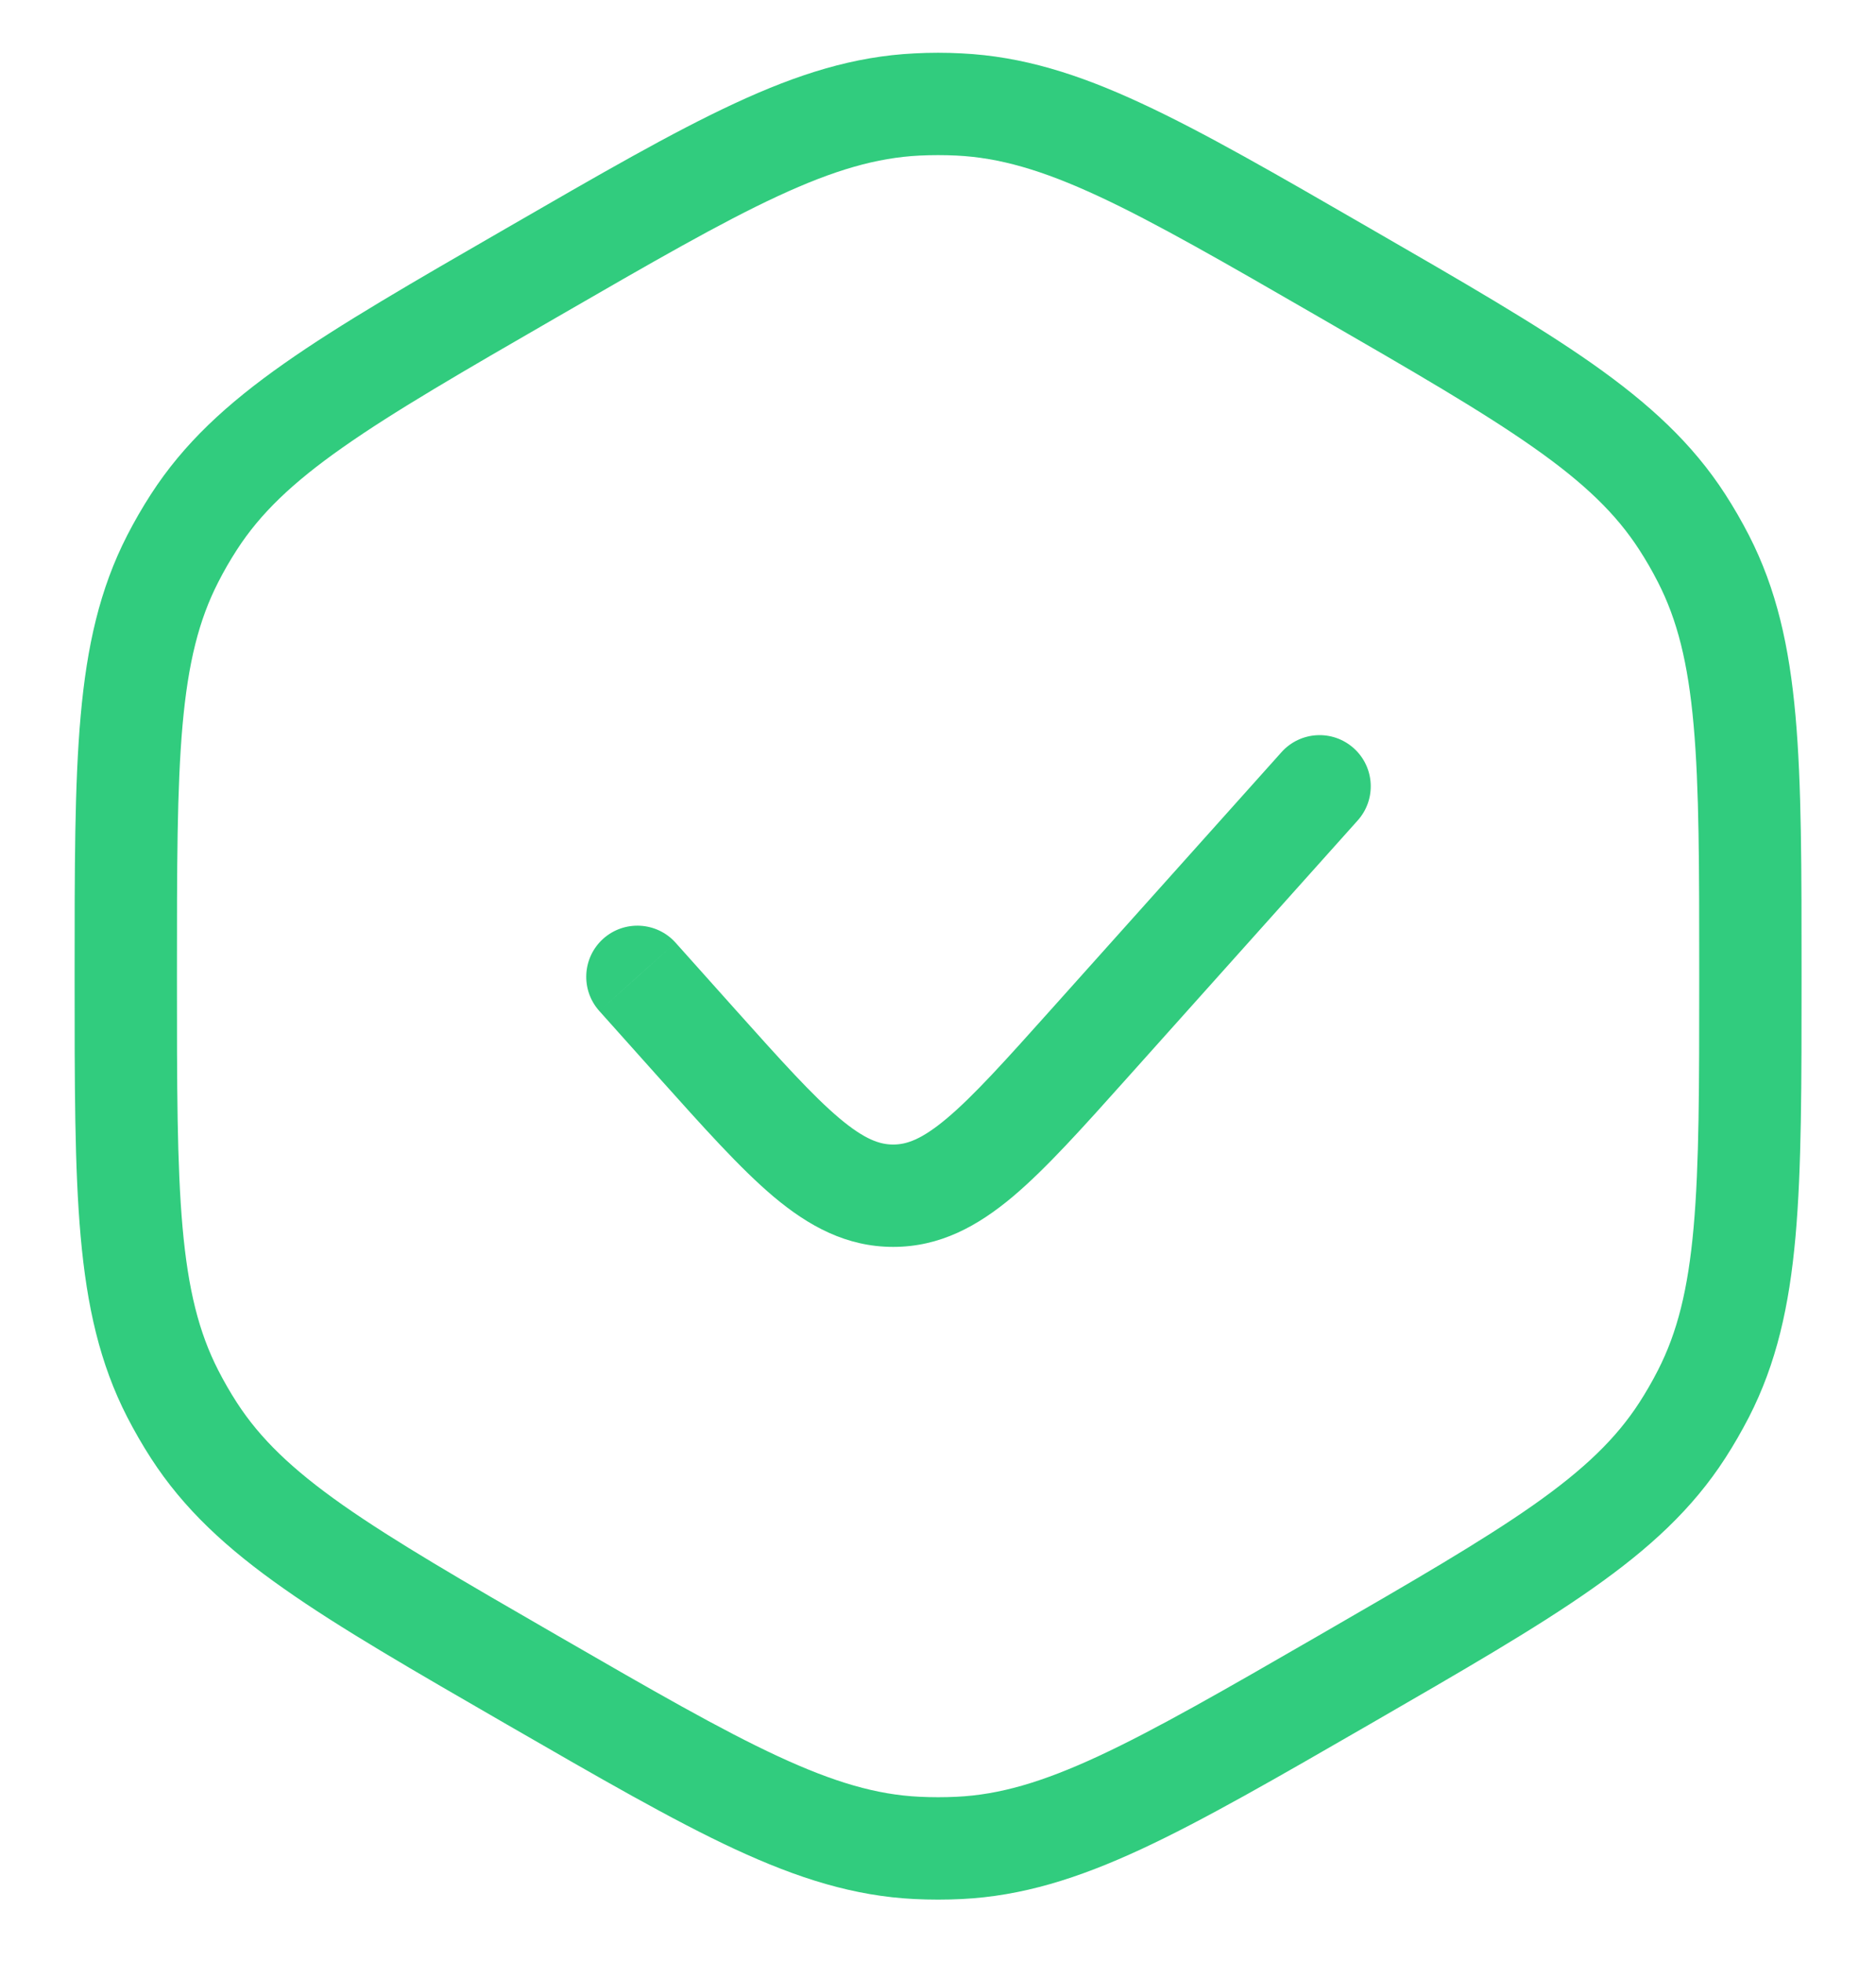 <svg width="22" height="23" viewBox="0 0 22 23" fill="none" xmlns="http://www.w3.org/2000/svg">
	<path d="M2.026 6.55L2.56 6.824L2.56 6.824L2.026 6.55ZM6.238 3.195L6.538 3.715L6.538 3.715L6.238 3.195ZM2.274 6.12L1.77 5.795L1.77 5.795L2.274 6.12ZM6.238 19.695L5.938 20.215L5.938 20.215L6.238 19.695ZM2.274 16.77L1.77 17.096L1.77 17.096L2.274 16.77ZM2.026 16.341L2.56 16.067L2.56 16.067L2.026 16.341ZM15.764 19.695L16.064 20.215L16.064 20.215L15.764 19.695ZM11.249 21.666L11.219 21.066L11.219 21.066L11.249 21.666ZM10.753 21.666L10.783 21.066L10.783 21.066L10.753 21.666ZM19.976 16.341L20.51 16.615L20.51 16.615L19.976 16.341ZM19.728 16.77L20.232 17.096L20.232 17.096L19.728 16.77ZM15.764 3.195L15.464 3.715L15.464 3.715L15.764 3.195ZM19.728 6.12L20.232 5.795L20.232 5.795L19.728 6.12ZM19.976 6.55L20.51 6.276L20.51 6.276L19.976 6.55ZM11.249 1.225L11.219 1.824L11.219 1.824L11.249 1.225ZM10.753 1.225L10.783 1.824L10.783 1.824L10.753 1.225ZM15.922 9.619C16.143 9.372 16.122 8.993 15.875 8.772C15.628 8.551 15.249 8.572 15.028 8.819L15.922 9.619ZM12.779 12.229L13.226 12.63L13.226 12.63L12.779 12.229ZM8.17 12.229L8.617 11.829L8.617 11.829L8.17 12.229ZM7.922 11.052C7.701 10.806 7.321 10.785 7.074 11.006C6.828 11.227 6.807 11.606 7.028 11.853L7.922 11.052ZM1.475 11.445H2.075C2.075 10.161 2.075 9.237 2.141 8.499C2.206 7.772 2.332 7.268 2.56 6.824L2.026 6.55L1.492 6.276C1.169 6.906 1.019 7.576 0.946 8.392C0.874 9.196 0.875 10.182 0.875 11.445H1.475ZM6.238 3.195L5.938 2.676C4.844 3.307 3.989 3.8 3.329 4.264C2.659 4.735 2.154 5.2 1.77 5.795L2.274 6.12L2.778 6.446C3.049 6.026 3.422 5.665 4.019 5.246C4.626 4.819 5.426 4.357 6.538 3.715L6.238 3.195ZM2.026 6.55L2.56 6.824C2.626 6.694 2.699 6.568 2.778 6.446L2.274 6.12L1.77 5.795C1.669 5.951 1.577 6.111 1.492 6.276L2.026 6.55ZM6.238 19.695L6.538 19.176C5.426 18.534 4.626 18.071 4.019 17.645C3.422 17.225 3.049 16.864 2.778 16.445L2.274 16.77L1.77 17.096C2.154 17.691 2.659 18.156 3.329 18.626C3.989 19.091 4.844 19.583 5.938 20.215L6.238 19.695ZM1.475 11.445H0.875C0.875 12.708 0.874 13.695 0.946 14.499C1.019 15.314 1.169 15.985 1.492 16.615L2.026 16.341L2.56 16.067C2.332 15.622 2.206 15.119 2.141 14.392C2.075 13.653 2.075 12.729 2.075 11.445H1.475ZM2.274 16.77L2.778 16.445C2.699 16.323 2.626 16.196 2.56 16.067L2.026 16.341L1.492 16.615C1.577 16.779 1.669 16.94 1.77 17.096L2.274 16.77ZM15.764 19.695L15.464 19.176C14.352 19.818 13.551 20.279 12.879 20.591C12.217 20.898 11.718 21.042 11.219 21.066L11.249 21.666L11.279 22.265C11.986 22.23 12.642 22.024 13.384 21.68C14.116 21.34 14.97 20.846 16.064 20.215L15.764 19.695ZM6.238 19.695L5.938 20.215C7.032 20.846 7.886 21.34 8.618 21.68C9.36 22.024 10.016 22.23 10.723 22.265L10.753 21.666L10.783 21.066C10.284 21.042 9.785 20.898 9.123 20.591C8.45 20.279 7.65 19.818 6.538 19.176L6.238 19.695ZM11.249 21.666L11.219 21.066C11.074 21.073 10.928 21.073 10.783 21.066L10.753 21.666L10.723 22.265C10.908 22.274 11.094 22.274 11.279 22.265L11.249 21.666ZM20.527 11.445H19.927C19.927 12.729 19.927 13.653 19.861 14.392C19.796 15.119 19.67 15.622 19.442 16.067L19.976 16.341L20.51 16.615C20.833 15.985 20.983 15.314 21.056 14.499C21.128 13.695 21.127 12.708 21.127 11.445H20.527ZM15.764 19.695L16.064 20.215C17.158 19.583 18.012 19.091 18.673 18.626C19.342 18.156 19.848 17.691 20.232 17.096L19.728 16.77L19.224 16.445C18.953 16.864 18.58 17.225 17.983 17.645C17.376 18.071 16.576 18.534 15.464 19.176L15.764 19.695ZM19.976 16.341L19.442 16.067C19.376 16.196 19.303 16.323 19.224 16.445L19.728 16.77L20.232 17.096C20.333 16.94 20.425 16.779 20.51 16.615L19.976 16.341ZM15.764 3.195L15.464 3.715C16.576 4.357 17.376 4.819 17.983 5.246C18.58 5.665 18.953 6.026 19.224 6.446L19.728 6.12L20.232 5.795C19.848 5.2 19.342 4.735 18.673 4.264C18.012 3.8 17.158 3.307 16.064 2.676L15.764 3.195ZM20.527 11.445H21.127C21.127 10.182 21.128 9.196 21.056 8.392C20.983 7.576 20.833 6.906 20.51 6.276L19.976 6.55L19.442 6.824C19.67 7.268 19.796 7.772 19.861 8.499C19.927 9.237 19.927 10.161 19.927 11.445H20.527ZM19.728 6.12L19.224 6.446C19.303 6.568 19.376 6.694 19.442 6.824L19.976 6.55L20.51 6.276C20.425 6.111 20.333 5.951 20.232 5.795L19.728 6.12ZM15.764 3.195L16.064 2.676C14.97 2.044 14.116 1.55 13.384 1.211C12.642 0.866 11.986 0.661 11.279 0.626L11.249 1.225L11.219 1.824C11.718 1.849 12.217 1.992 12.879 2.299C13.551 2.611 14.352 3.073 15.464 3.715L15.764 3.195ZM6.238 3.195L6.538 3.715C7.65 3.073 8.45 2.611 9.123 2.299C9.785 1.992 10.284 1.849 10.783 1.824L10.753 1.225L10.723 0.626C10.016 0.661 9.36 0.866 8.618 1.211C7.886 1.55 7.032 2.044 5.938 2.676L6.238 3.195ZM11.249 1.225L11.279 0.626C11.094 0.616 10.908 0.616 10.723 0.626L10.753 1.225L10.783 1.824C10.928 1.817 11.074 1.817 11.219 1.824L11.249 1.225ZM15.475 9.219L15.028 8.819L12.332 11.829L12.779 12.229L13.226 12.63L15.922 9.619L15.475 9.219ZM8.17 12.229L8.617 11.829L7.922 11.052L7.475 11.453L7.028 11.853L7.723 12.63L8.17 12.229ZM12.779 12.229L12.332 11.829C11.786 12.439 11.418 12.848 11.104 13.112C10.804 13.364 10.628 13.419 10.475 13.419V14.019V14.619C11.024 14.619 11.466 14.375 11.876 14.031C12.271 13.698 12.704 13.213 13.226 12.63L12.779 12.229ZM8.17 12.229L7.723 12.63C8.245 13.212 8.678 13.698 9.073 14.031C9.483 14.375 9.926 14.619 10.475 14.619V14.019V13.419C10.321 13.419 10.145 13.364 9.845 13.112C9.531 12.848 9.163 12.439 8.617 11.829L8.17 12.229Z" fill="#31CC7E"/>
</svg>
